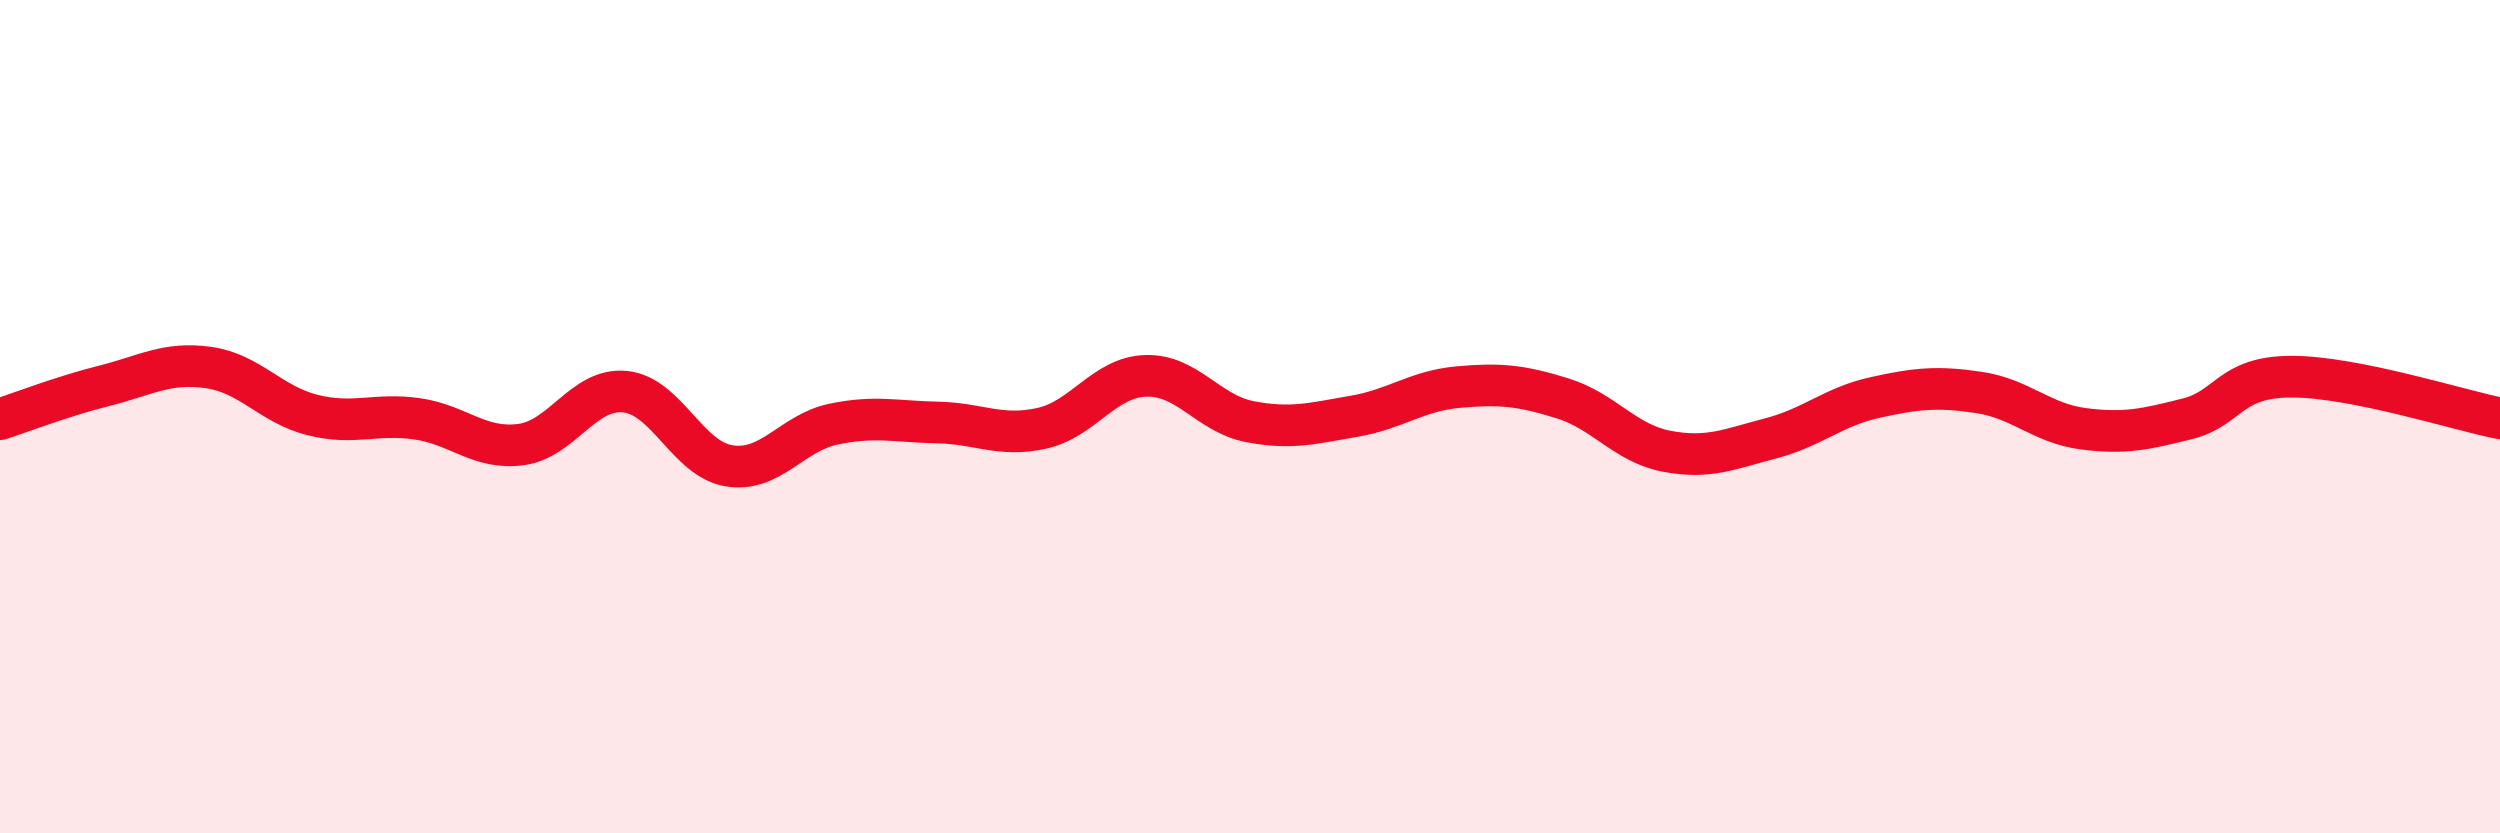 
    <svg width="60" height="20" viewBox="0 0 60 20" xmlns="http://www.w3.org/2000/svg">
      <path
        d="M 0,10.06 C 0.5,9.9 1.5,9.51 2.5,9.26 C 3.5,9.01 4,8.68 5,8.82 C 6,8.96 6.5,9.71 7.5,9.96 C 8.5,10.21 9,9.91 10,10.05 C 11,10.19 11.5,10.8 12.5,10.67 C 13.5,10.54 14,9.3 15,9.4 C 16,9.5 16.5,11.02 17.5,11.18 C 18.5,11.34 19,10.39 20,10.18 C 21,9.97 21.5,10.12 22.5,10.14 C 23.5,10.16 24,10.5 25,10.28 C 26,10.06 26.5,9.05 27.5,9.02 C 28.5,8.99 29,9.93 30,10.12 C 31,10.31 31.5,10.16 32.5,9.99 C 33.5,9.82 34,9.38 35,9.29 C 36,9.2 36.5,9.25 37.5,9.56 C 38.5,9.87 39,10.64 40,10.83 C 41,11.02 41.5,10.78 42.5,10.52 C 43.5,10.26 44,9.76 45,9.54 C 46,9.32 46.5,9.27 47.5,9.42 C 48.5,9.57 49,10.16 50,10.29 C 51,10.42 51.5,10.3 52.5,10.05 C 53.5,9.8 53.5,9.04 55,9.04 C 56.5,9.04 59,9.84 60,10.04L60 20L0 20Z"
        fill="#EB0A25"
        opacity="0.1"
        stroke-linecap="round"
        stroke-linejoin="round"
      />
      <path
        d="M 0,10.06 C 0.5,9.9 1.5,9.51 2.5,9.26 C 3.5,9.01 4,8.68 5,8.82 C 6,8.96 6.5,9.71 7.5,9.96 C 8.5,10.21 9,9.91 10,10.05 C 11,10.19 11.5,10.8 12.5,10.67 C 13.5,10.54 14,9.3 15,9.4 C 16,9.5 16.5,11.02 17.5,11.18 C 18.5,11.34 19,10.39 20,10.18 C 21,9.97 21.5,10.12 22.5,10.14 C 23.5,10.16 24,10.5 25,10.28 C 26,10.06 26.5,9.05 27.5,9.02 C 28.5,8.99 29,9.93 30,10.12 C 31,10.31 31.5,10.16 32.5,9.99 C 33.5,9.82 34,9.38 35,9.29 C 36,9.2 36.5,9.25 37.5,9.56 C 38.5,9.87 39,10.64 40,10.83 C 41,11.02 41.5,10.78 42.5,10.52 C 43.5,10.26 44,9.76 45,9.54 C 46,9.32 46.5,9.27 47.5,9.42 C 48.5,9.57 49,10.16 50,10.29 C 51,10.42 51.5,10.3 52.5,10.05 C 53.5,9.8 53.5,9.04 55,9.04 C 56.5,9.04 59,9.84 60,10.04"
        stroke="#EB0A25"
        stroke-width="1"
        fill="none"
        stroke-linecap="round"
        stroke-linejoin="round"
      />
    </svg>
  